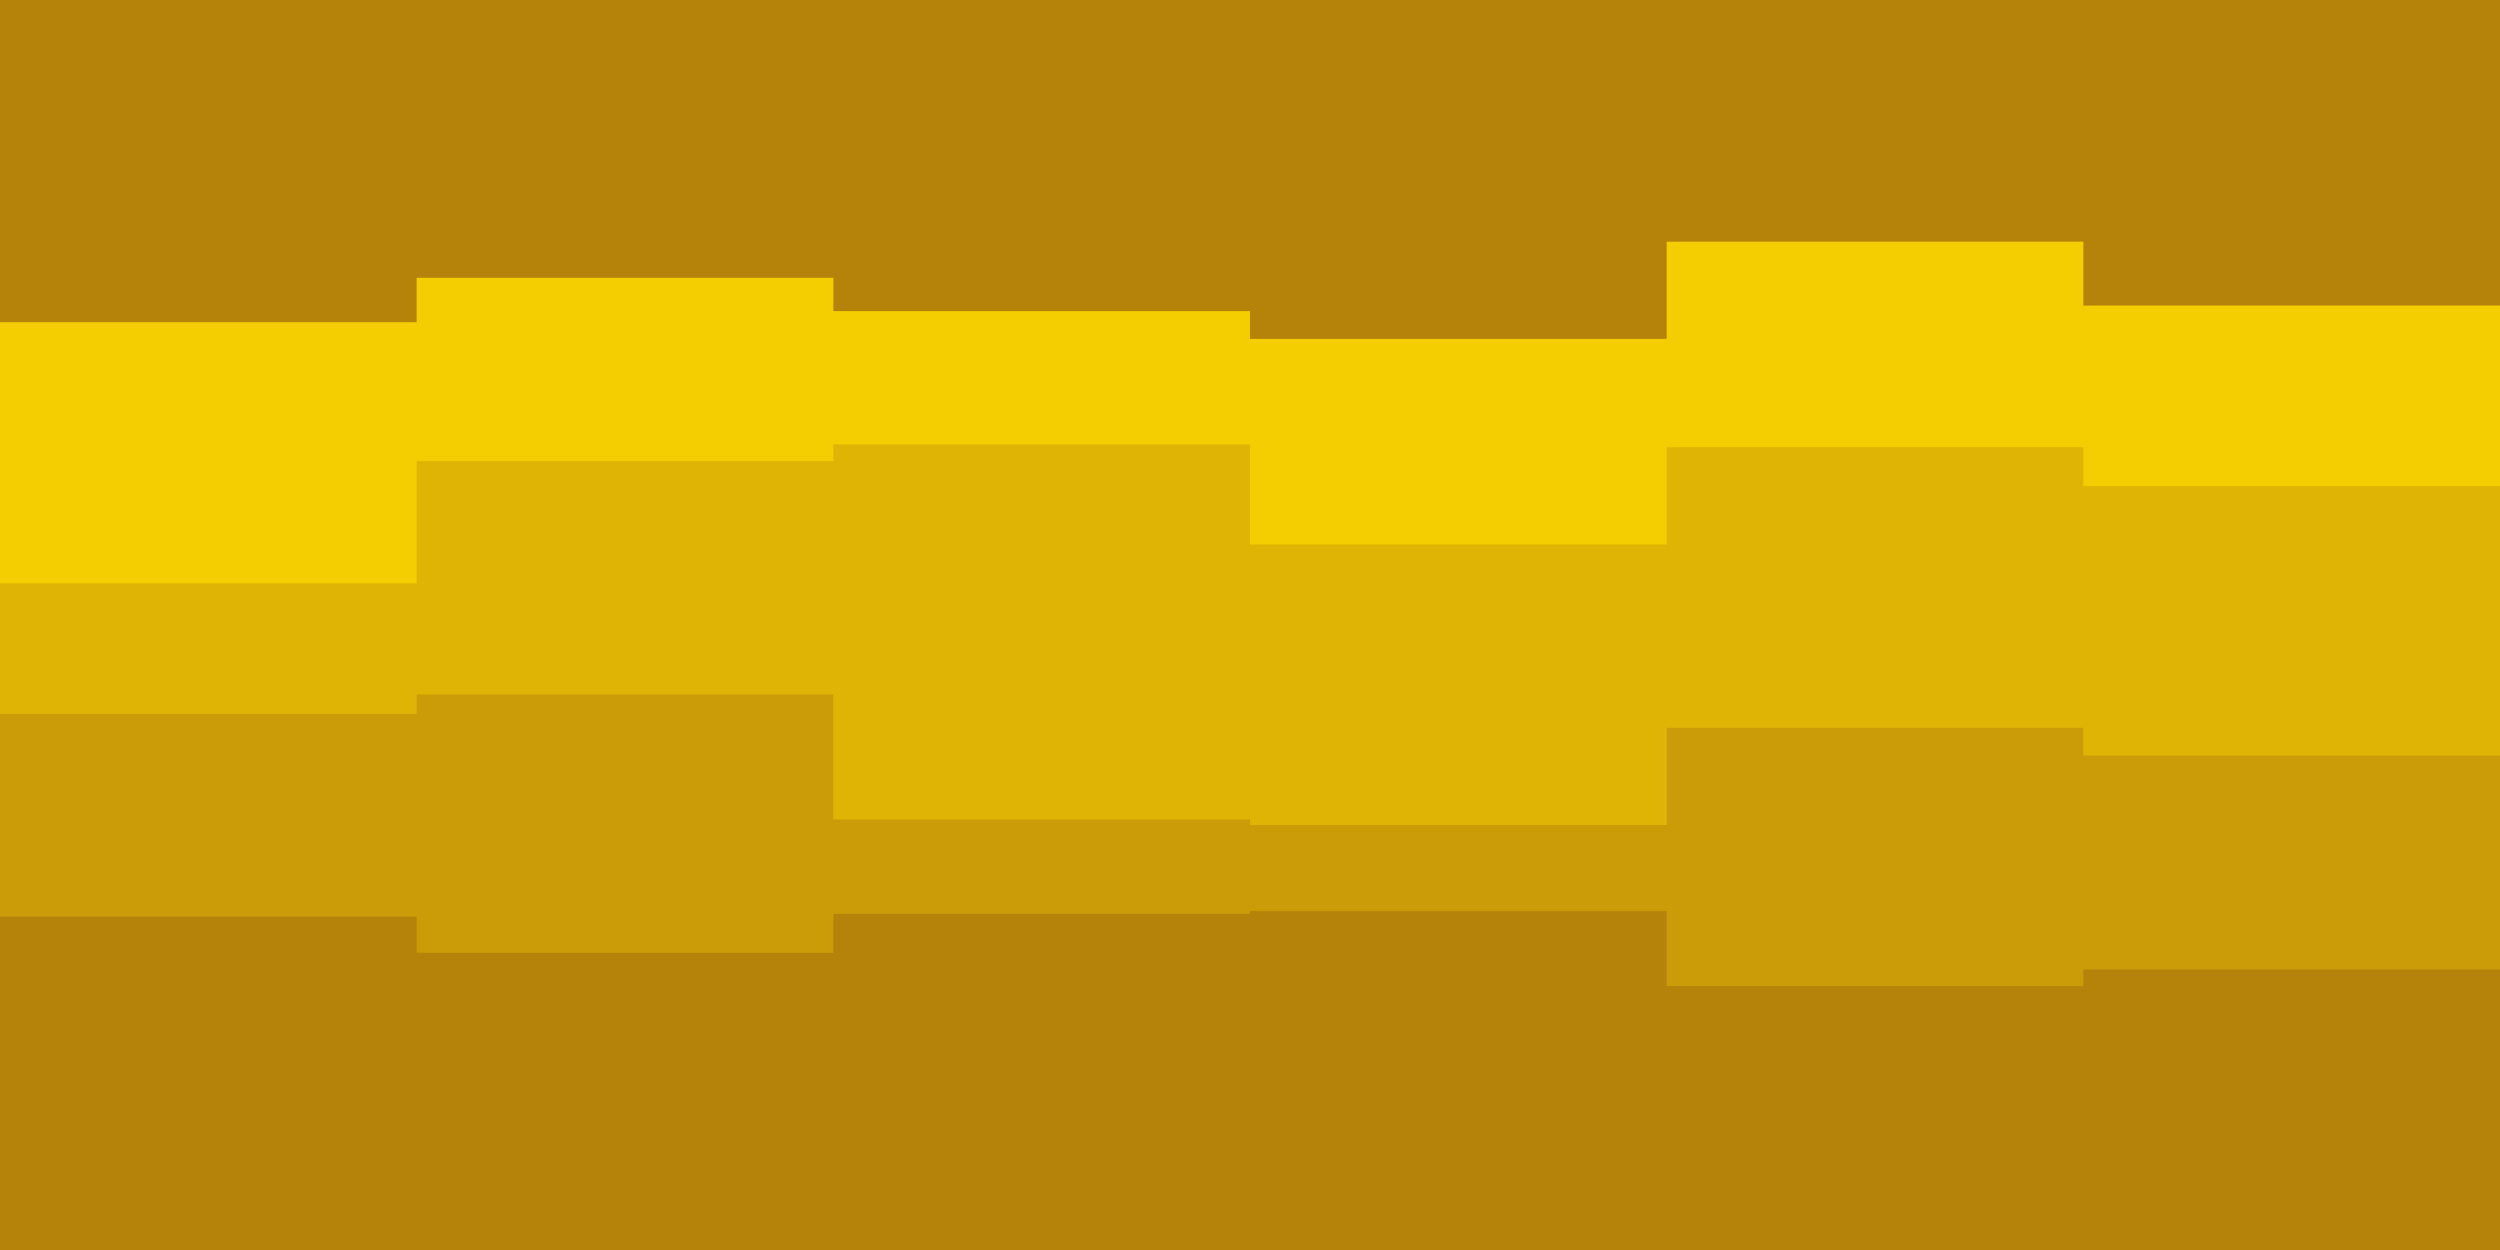 <svg id="visual" viewBox="0 0 900 450" width="900" height="450" xmlns="http://www.w3.org/2000/svg" xmlns:xlink="http://www.w3.org/1999/xlink" version="1.1"><rect x="0" y="0" width="900" height="450" fill="#B5830A"></rect><path d="M0 116L150 116L150 100L300 100L300 112L450 112L450 122L600 122L600 87L750 87L750 110L900 110L900 86L900 451L900 451L750 451L750 451L600 451L600 451L450 451L450 451L300 451L300 451L150 451L150 451L0 451Z" fill="#f4ce01"></path><path d="M0 210L150 210L150 166L300 166L300 160L450 160L450 196L600 196L600 161L750 161L750 175L900 175L900 188L900 451L900 451L750 451L750 451L600 451L600 451L450 451L450 451L300 451L300 451L150 451L150 451L0 451Z" fill="#e0b404"></path><path d="M0 257L150 257L150 250L300 250L300 295L450 295L450 297L600 297L600 262L750 262L750 272L900 272L900 277L900 451L900 451L750 451L750 451L600 451L600 451L450 451L450 451L300 451L300 451L150 451L150 451L0 451Z" fill="#cb9b08"></path><path d="M0 330L150 330L150 343L300 343L300 329L450 329L450 328L600 328L600 355L750 355L750 349L900 349L900 382L900 451L900 451L750 451L750 451L600 451L600 451L450 451L450 451L300 451L300 451L150 451L150 451L0 451Z" fill="#b5830a"></path></svg>